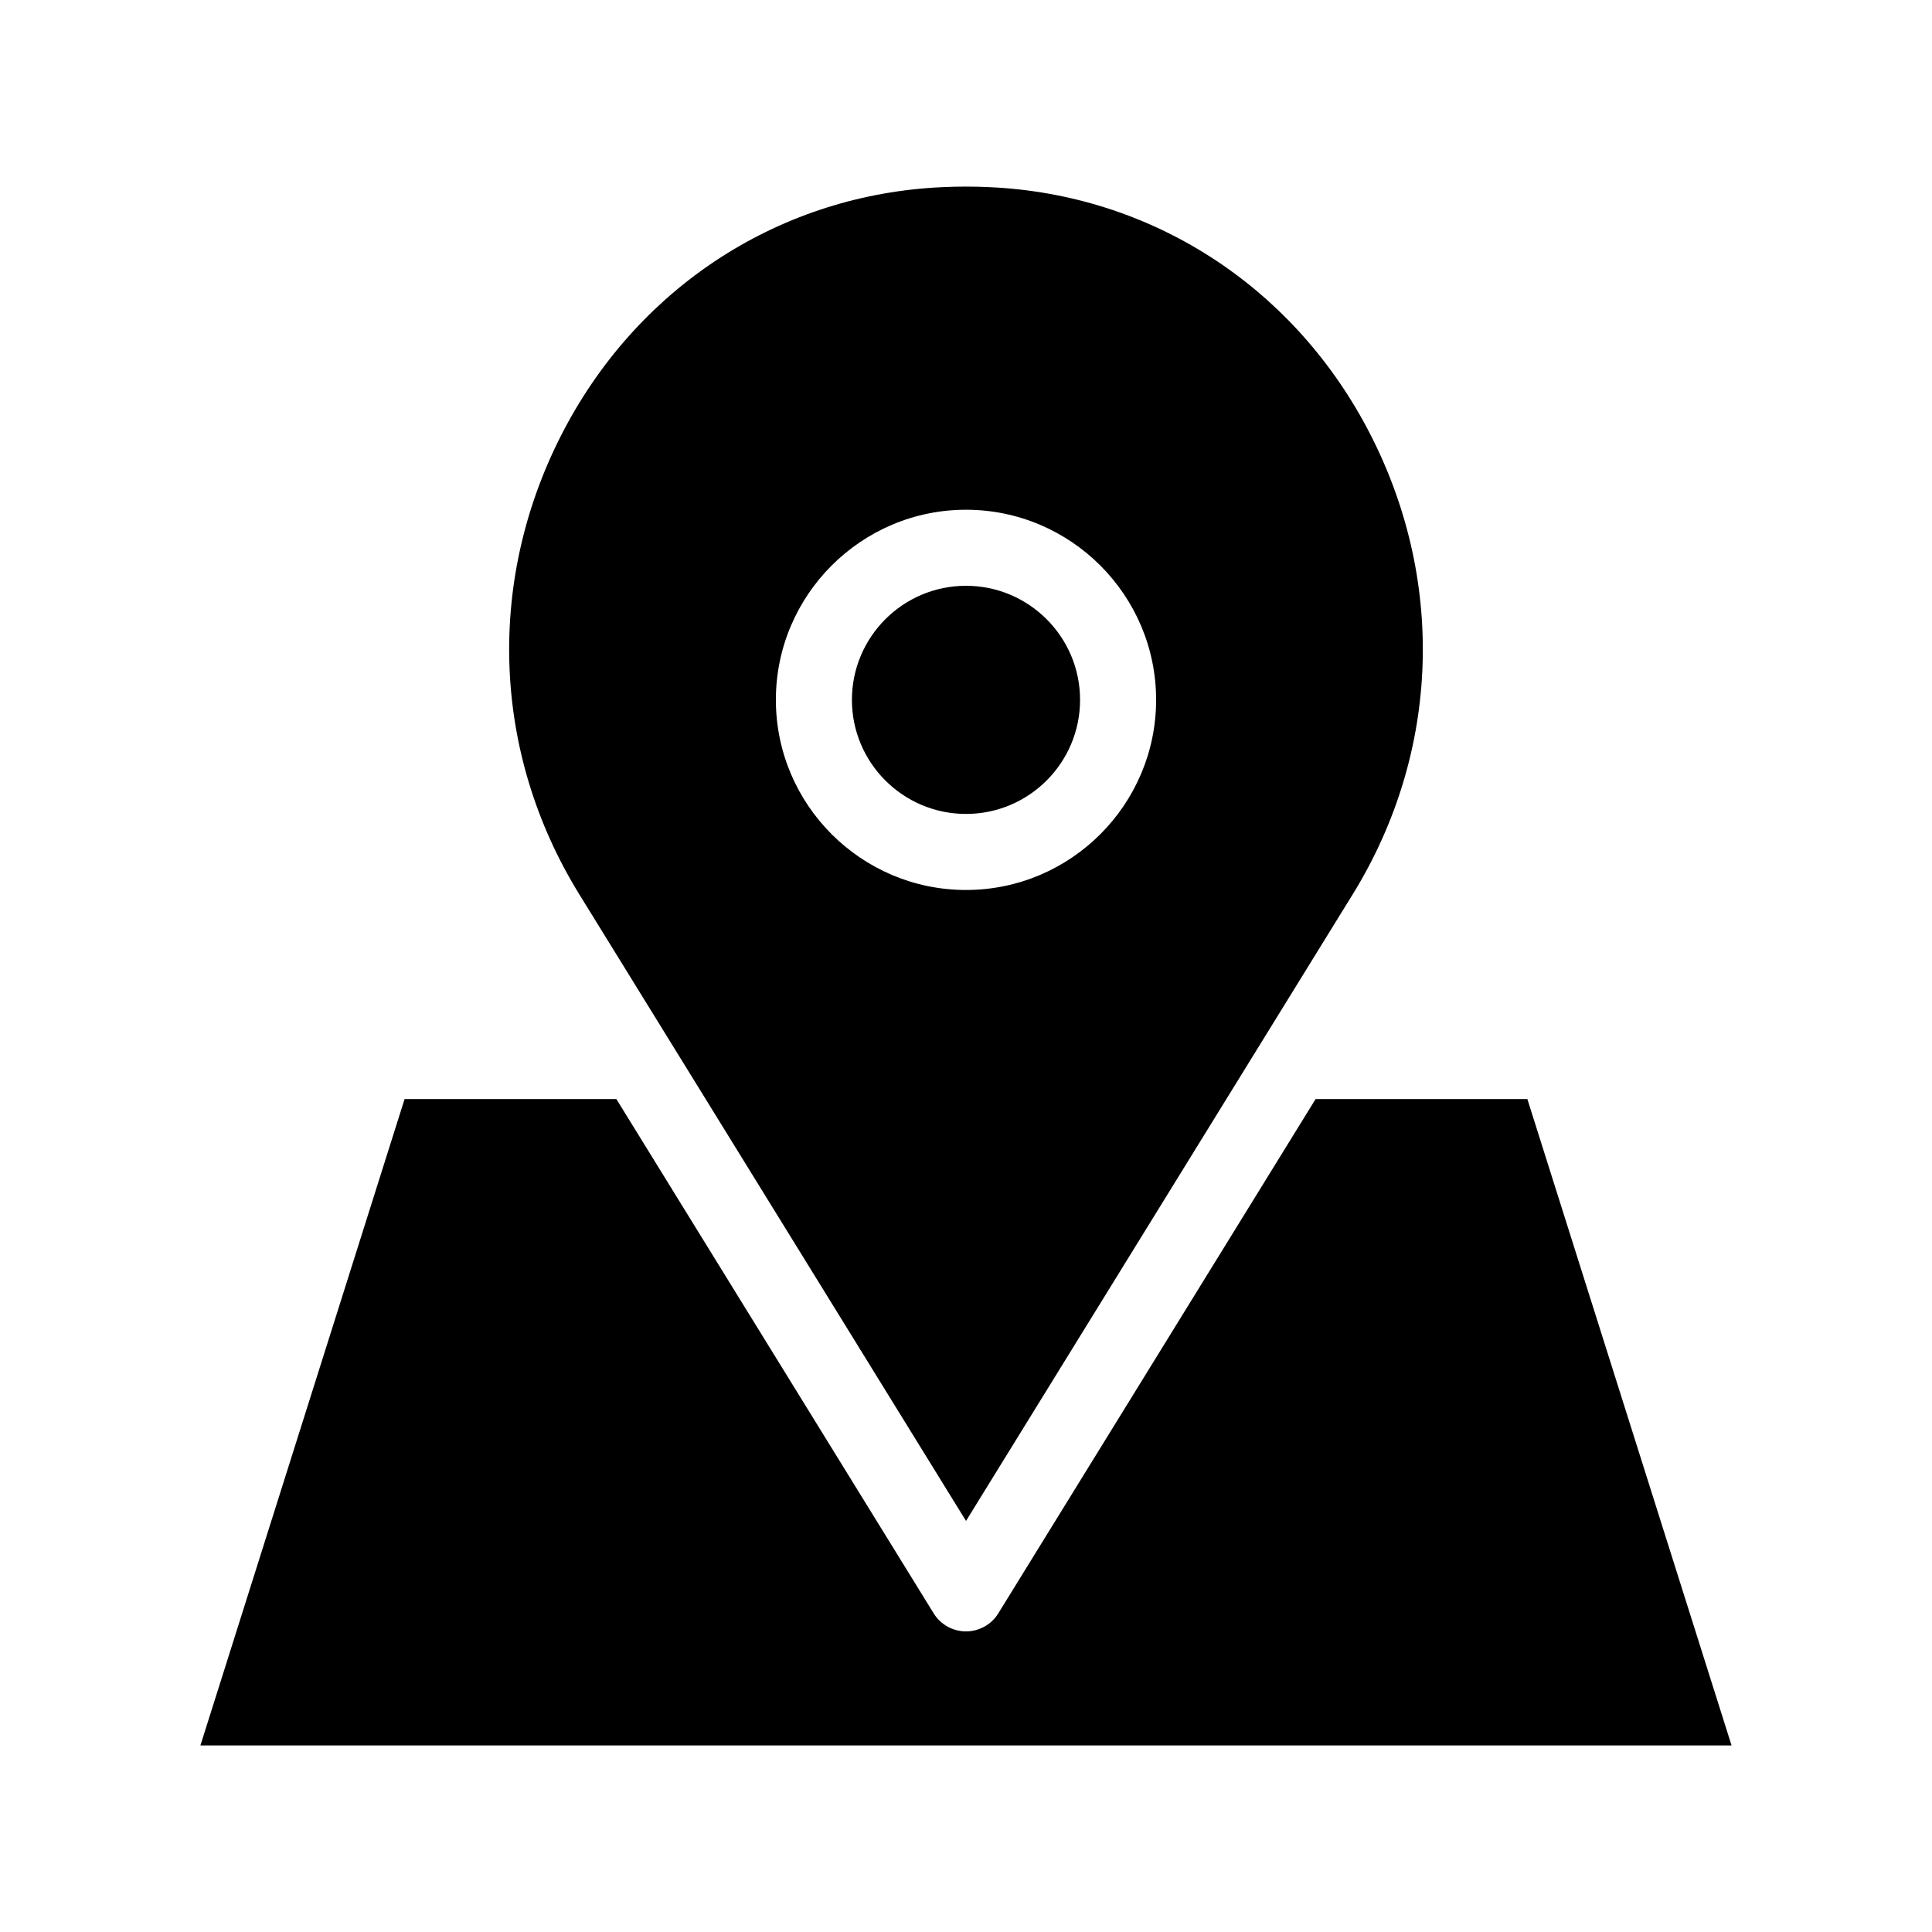 <?xml version="1.0" encoding="UTF-8"?>
<!-- Uploaded to: ICON Repo, www.iconrepo.com, Generator: ICON Repo Mixer Tools -->
<svg fill="#000000" width="800px" height="800px" version="1.1" viewBox="144 144 512 512" xmlns="http://www.w3.org/2000/svg">
 <path d="m602.88 606.56h-405.77l54.109-171.3h56.125l84.086 136.29c1.812 2.973 5.09 4.785 8.566 4.785s6.75-1.812 8.566-4.785l84.082-136.28h56.125zm-305.36-225.55c-23.328-37.785-24.789-83.934-3.879-123.43 20.203-38.137 57.586-62.07 100.11-63.984 2.066-0.098 4.133-0.148 6.25-0.148s4.18 0.051 6.246 0.152c42.523 1.914 79.902 25.844 100.11 63.984 20.906 39.5 19.445 85.648-3.879 123.43l-102.47 166.05zm52.094-51.539c0 27.762 22.621 50.383 50.383 50.383s50.383-22.621 50.383-50.383c0-27.762-22.621-50.383-50.383-50.383-27.762 0.004-50.383 22.625-50.383 50.383zm50.383 30.23c16.676 0 30.23-13.551 30.23-30.23 0-16.676-13.551-30.23-30.23-30.23-16.676 0-30.23 13.551-30.23 30.23 0 16.676 13.555 30.23 30.23 30.23z"/>
</svg>